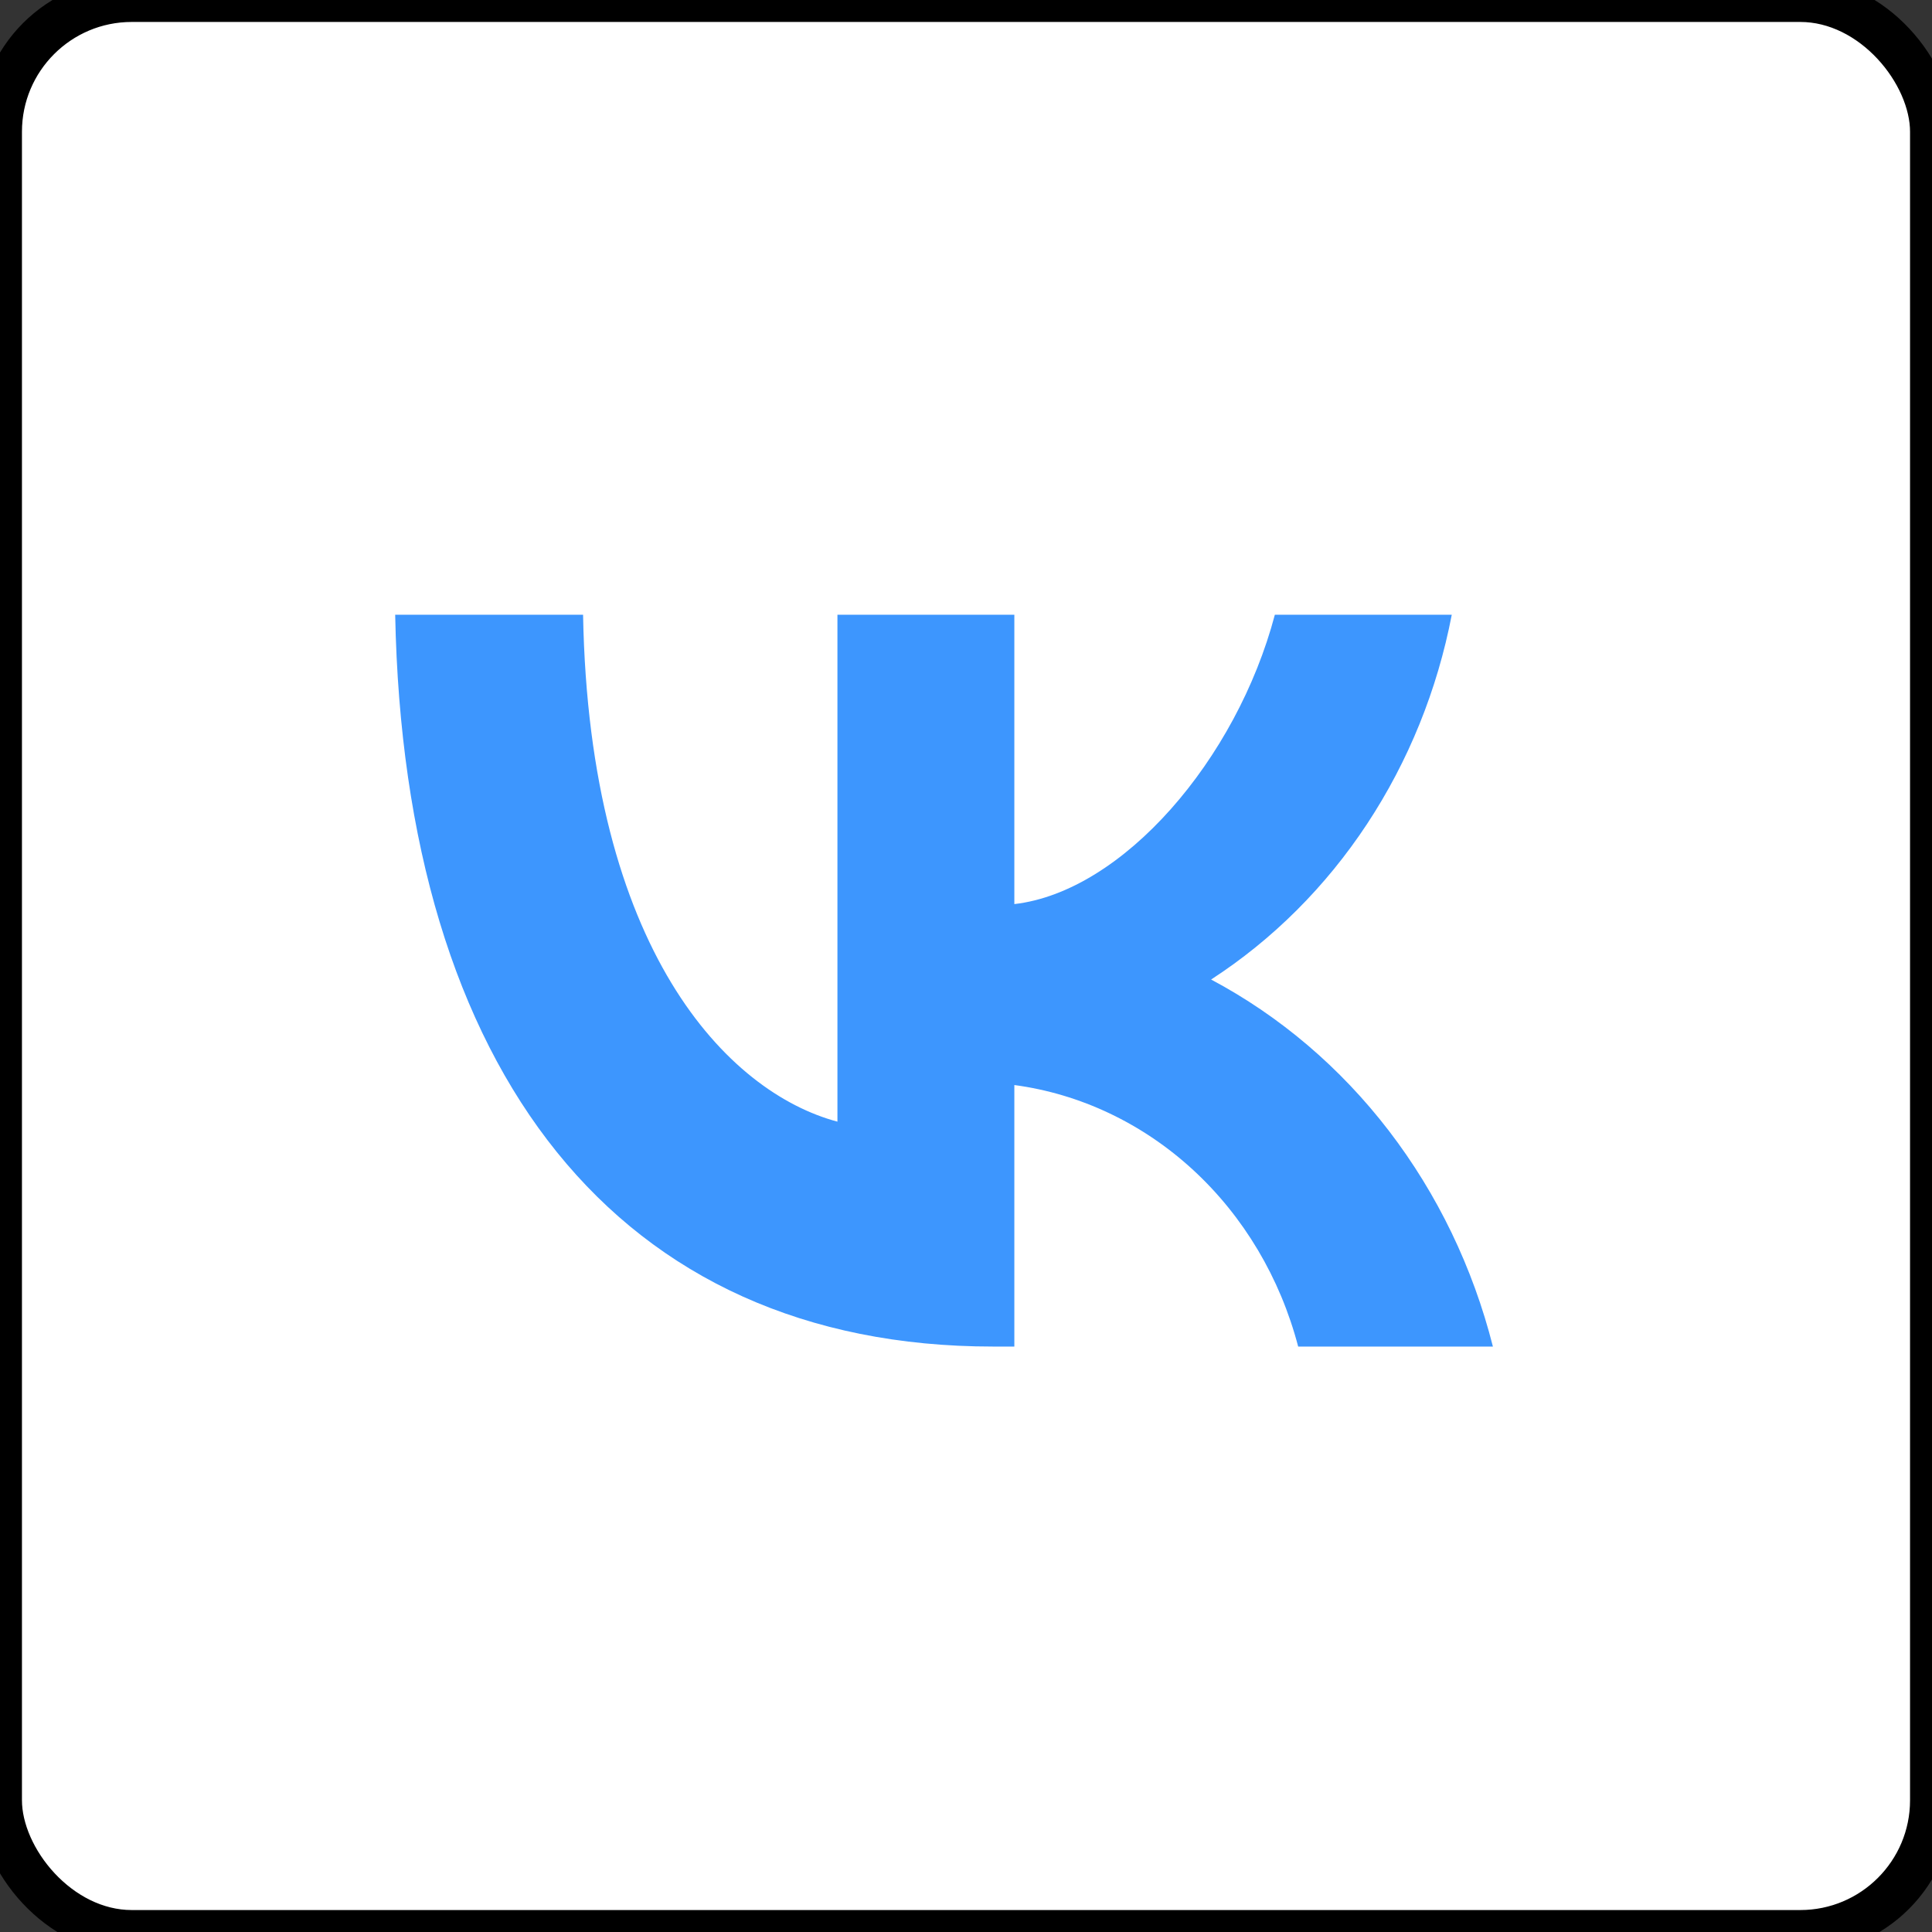 <svg width="44" height="44" viewBox="0 0 44 44" fill="none" xmlns="http://www.w3.org/2000/svg">
<rect x="0" y="0" width="44" height="44" fill="#333333" stroke="none"/>
<rect width="44" height="44" rx="3" fill="white"/>
<rect width="44" height="44" rx="3" stroke="black"/>
<path d="M22.616 30.667C14.075 30.667 9.203 24.41 9 14H13.279C13.419 21.641 16.573 24.878 19.072 25.545V14H23.101V20.59C25.568 20.306 28.16 17.303 29.034 14H33.063C32.734 15.713 32.077 17.335 31.134 18.765C30.191 20.195 28.982 21.401 27.582 22.308C29.144 23.138 30.524 24.311 31.63 25.752C32.736 27.193 33.544 28.868 34 30.667H29.565C29.156 29.104 28.324 27.706 27.174 26.646C26.024 25.587 24.607 24.913 23.101 24.711V30.667H22.616V30.667Z" fill="#3D96FE"/>
</svg>
